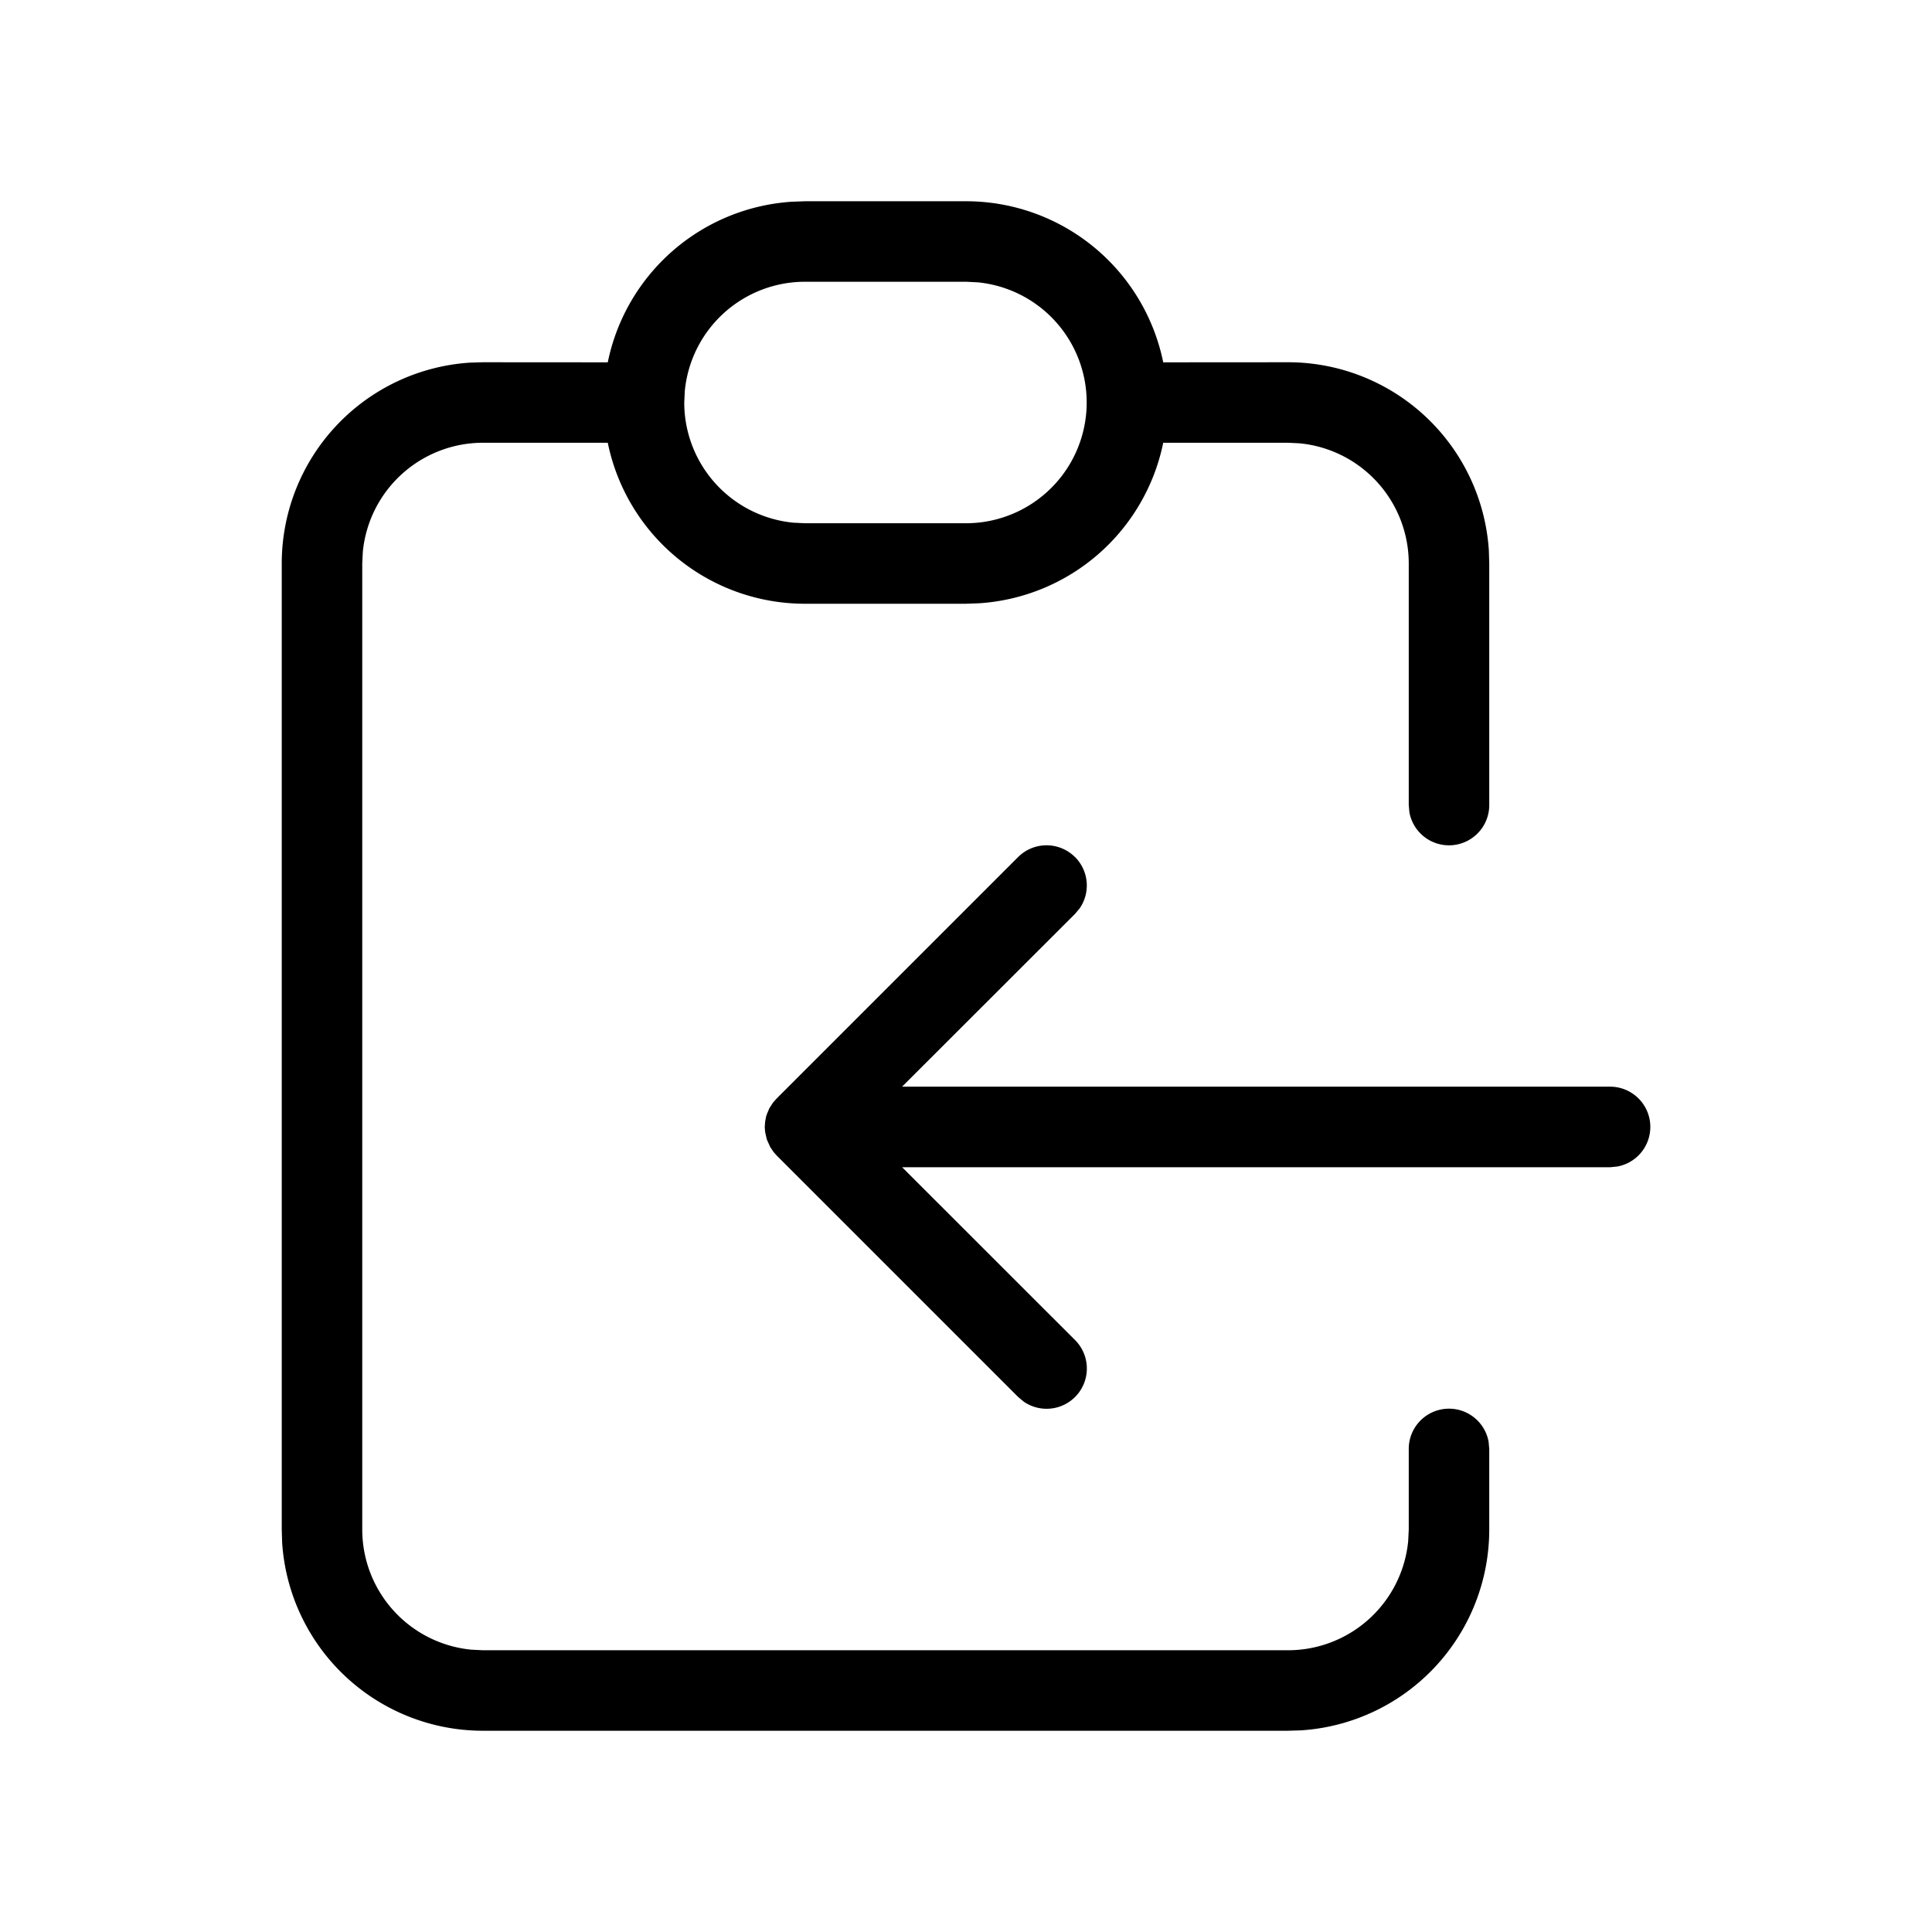 <svg xmlns="http://www.w3.org/2000/svg" viewBox="0 0 24 24" fill="currentColor"><path d="M12 2.5a2.5 2.5 0 0 1 2.45 2.001L16 4.5a2.5 2.5 0 0 1 2.495 2.336L18.5 7v3a.5.5 0 0 1-.992.09L17.5 10V7a1.5 1.5 0 0 0-1.356-1.493L16 5.5h-1.55a2.5 2.5 0 0 1-2.286 1.994L12 7.5h-2a2.5 2.5 0 0 1-2.45-2H6a1.5 1.5 0 0 0-1.493 1.356L4.5 7v12a1.5 1.5 0 0 0 1.356 1.493L6 20.5h10a1.5 1.5 0 0 0 1.493-1.356L17.5 19v-1a.5.5 0 0 1 .992-.09l.008.09v1a2.5 2.5 0 0 1-2.336 2.495L16 21.5H6a2.5 2.5 0 0 1-2.495-2.336L3.5 19V7a2.5 2.5 0 0 1 2.336-2.495L6 4.5l1.55.001a2.5 2.5 0 0 1 2.286-1.995L10 2.5h2zm1.354 8.146a.5.5 0 0 1 .058.638l-.058.069-2.148 2.146H20a.5.5 0 0 1 .09.992L20 14.5h-8.793l2.147 2.146a.5.5 0 0 1-.638.765l-.069-.058-3-3-.037-.042-.042-.062-.042-.094-.019-.082-.004-.031L9.5 14l.005-.067.011-.06.009-.029.032-.076.045-.07.045-.051 3-3a.5.5 0 0 1 .707 0zM12 3.5h-2a1.5 1.5 0 0 0-1.493 1.356L8.5 5a1.5 1.5 0 0 0 1.356 1.493L10 6.5h2a1.5 1.5 0 0 0 .144-2.993L12 3.5z"/></svg>
